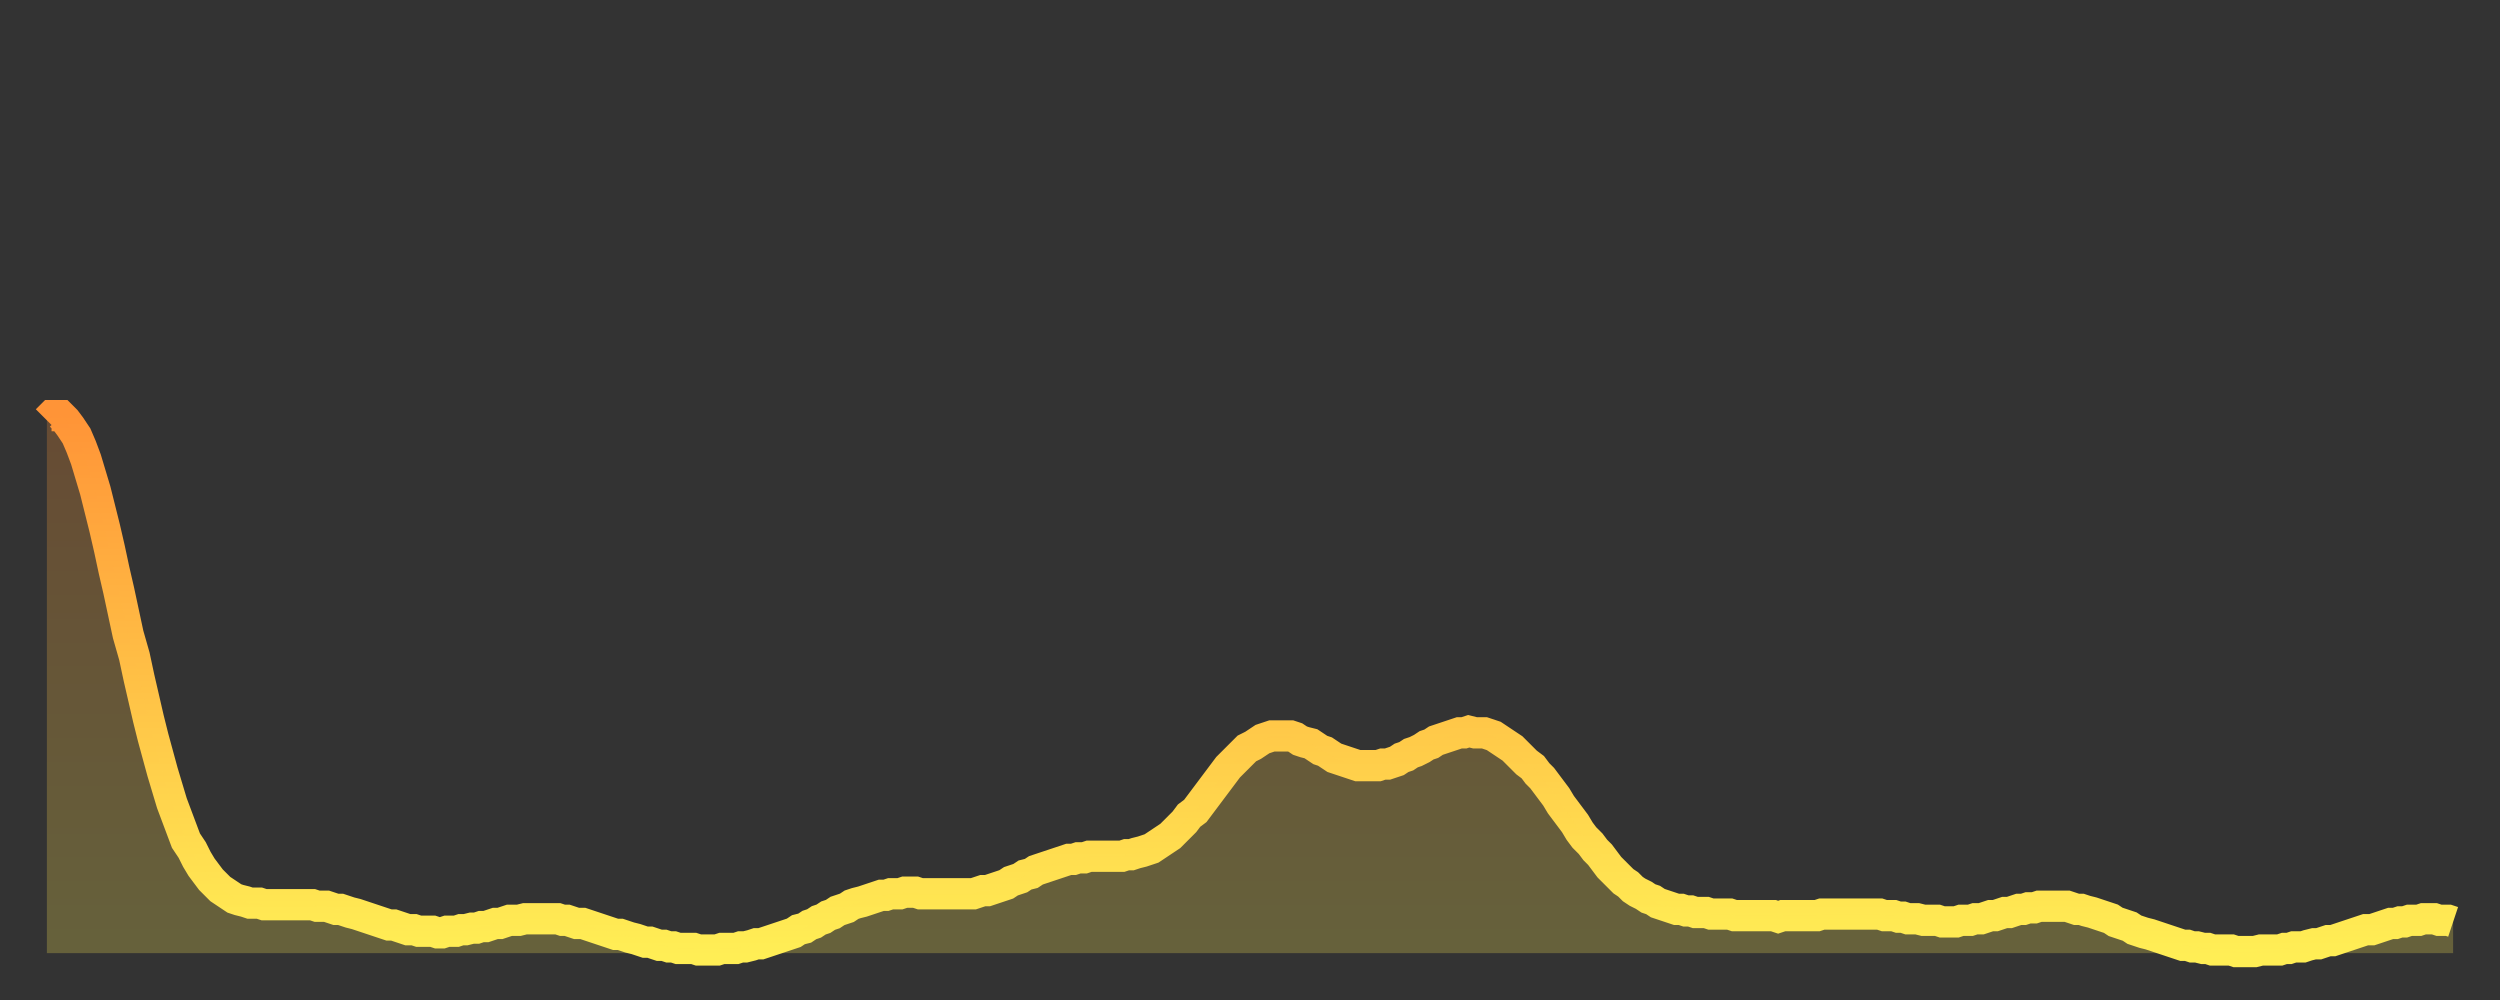 <?xml version="1.0" encoding="utf-8" ?>
<svg baseProfile="full" height="64" version="1.1" width="160" xmlns="http://www.w3.org/2000/svg" xmlns:ev="http://www.w3.org/2001/xml-events" xmlns:xlink="http://www.w3.org/1999/xlink"><rect width="100%" height="100%" fill="#333333" stroke="none"/><defs><linearGradient id="id6241084" x1="0" x2="0" y1="0" y2="1"><stop offset="0%" stop-color="#ff9437" /><stop offset="50%" stop-color="#ffc146" /><stop offset="100%" stop-color="#ffee55" /></linearGradient></defs><g transform="translate(3,3)"><g><path d="M 0.0 23.9 0.3 23.6 0.6 23.6 0.9 23.6 1.2 23.9 1.5 24.3 1.9 24.9 2.2 25.6 2.5 26.4 2.8 27.4 3.1 28.4 3.4 29.6 3.7 30.8 4.0 32.1 4.3 33.5 4.6 34.8 4.9 36.2 5.2 37.6 5.6 39.0 5.9 40.4 6.2 41.7 6.5 43.0 6.8 44.2 7.1 45.3 7.4 46.4 7.7 47.4 8.0 48.4 8.3 49.2 8.6 50.0 8.9 50.8 9.3 51.4 9.6 52.0 9.9 52.5 10.2 52.9 10.5 53.3 10.8 53.6 11.1 53.9 11.4 54.1 11.7 54.3 12.0 54.5 12.3 54.6 12.7 54.7 13.0 54.8 13.3 54.8 13.6 54.8 13.9 54.9 14.2 54.9 14.5 54.9 14.8 54.9 15.1 54.9 15.4 54.9 15.7 54.9 16.0 54.9 16.4 54.9 16.7 54.9 17.0 54.9 17.3 55.0 17.6 55.0 17.9 55.0 18.2 55.1 18.5 55.2 18.8 55.2 19.1 55.3 19.4 55.4 19.8 55.5 20.1 55.6 20.4 55.7 20.7 55.8 21.0 55.9 21.3 56.0 21.6 56.1 21.9 56.2 22.2 56.2 22.5 56.3 22.8 56.4 23.1 56.5 23.5 56.5 23.8 56.6 24.1 56.6 24.4 56.6 24.7 56.6 25.0 56.7 25.3 56.7 25.6 56.6 25.9 56.6 26.2 56.6 26.5 56.5 26.8 56.5 27.2 56.4 27.5 56.4 27.8 56.3 28.1 56.3 28.4 56.2 28.7 56.1 29.0 56.1 29.3 56.0 29.6 55.9 29.9 55.9 30.2 55.9 30.6 55.8 30.9 55.8 31.2 55.8 31.5 55.8 31.8 55.8 32.1 55.8 32.4 55.8 32.7 55.8 33.0 55.9 33.3 55.9 33.6 56.0 33.9 56.1 34.3 56.1 34.6 56.2 34.9 56.3 35.2 56.4 35.5 56.5 35.8 56.6 36.1 56.7 36.4 56.8 36.7 56.8 37.0 56.9 37.3 57.0 37.7 57.1 38.0 57.2 38.3 57.3 38.6 57.3 38.9 57.4 39.2 57.5 39.5 57.5 39.8 57.6 40.1 57.6 40.4 57.7 40.7 57.7 41.0 57.7 41.4 57.7 41.7 57.8 42.0 57.8 42.3 57.8 42.6 57.8 42.9 57.8 43.2 57.7 43.5 57.7 43.8 57.7 44.1 57.7 44.4 57.6 44.7 57.6 45.1 57.5 45.4 57.4 45.7 57.4 46.0 57.3 46.3 57.2 46.6 57.1 46.9 57.0 47.2 56.9 47.5 56.8 47.8 56.7 48.1 56.5 48.5 56.4 48.8 56.2 49.1 56.1 49.4 55.9 49.7 55.8 50.0 55.6 50.3 55.5 50.6 55.3 50.9 55.2 51.2 55.1 51.5 54.9 51.8 54.8 52.2 54.7 52.5 54.6 52.8 54.5 53.1 54.4 53.4 54.3 53.7 54.3 54.0 54.2 54.3 54.2 54.6 54.2 54.9 54.1 55.2 54.1 55.6 54.1 55.9 54.2 56.2 54.2 56.5 54.2 56.8 54.2 57.1 54.2 57.4 54.2 57.7 54.2 58.0 54.2 58.3 54.2 58.6 54.2 58.9 54.2 59.3 54.2 59.6 54.1 59.9 54.0 60.2 54.0 60.5 53.9 60.8 53.8 61.1 53.7 61.4 53.6 61.7 53.4 62.0 53.3 62.3 53.2 62.6 53.0 63.0 52.9 63.3 52.7 63.6 52.6 63.9 52.5 64.2 52.4 64.5 52.3 64.8 52.2 65.1 52.1 65.4 52.0 65.7 52.0 66.0 51.9 66.4 51.9 66.7 51.8 67.0 51.8 67.3 51.8 67.6 51.8 67.9 51.8 68.2 51.8 68.5 51.8 68.8 51.8 69.1 51.7 69.4 51.7 69.7 51.6 70.1 51.5 70.4 51.4 70.7 51.3 71.0 51.1 71.3 50.9 71.6 50.7 71.9 50.5 72.2 50.2 72.5 49.9 72.8 49.6 73.1 49.2 73.5 48.9 73.8 48.5 74.1 48.1 74.4 47.7 74.7 47.3 75.0 46.9 75.3 46.5 75.6 46.1 75.9 45.8 76.2 45.5 76.5 45.2 76.8 44.9 77.2 44.7 77.5 44.5 77.8 44.3 78.1 44.2 78.4 44.1 78.7 44.1 79.0 44.1 79.3 44.1 79.6 44.1 79.9 44.2 80.2 44.4 80.5 44.5 80.9 44.6 81.2 44.8 81.5 45.0 81.8 45.1 82.1 45.3 82.4 45.5 82.7 45.6 83.0 45.7 83.3 45.8 83.6 45.9 83.9 46.0 84.3 46.0 84.6 46.0 84.9 46.0 85.2 46.0 85.5 45.9 85.8 45.9 86.1 45.8 86.4 45.7 86.7 45.5 87.0 45.4 87.3 45.2 87.6 45.1 88.0 44.9 88.3 44.7 88.6 44.6 88.9 44.4 89.2 44.3 89.5 44.2 89.8 44.1 90.1 44.0 90.4 43.9 90.7 43.9 91.0 43.8 91.4 43.9 91.7 43.9 92.0 43.9 92.3 44.0 92.6 44.1 92.9 44.3 93.2 44.5 93.5 44.7 93.8 44.9 94.1 45.2 94.4 45.5 94.7 45.8 95.1 46.1 95.4 46.5 95.7 46.8 96.0 47.2 96.3 47.6 96.6 48.0 96.9 48.5 97.2 48.9 97.5 49.3 97.8 49.7 98.1 50.2 98.4 50.6 98.8 51.0 99.1 51.4 99.4 51.7 99.7 52.1 100.0 52.5 100.3 52.8 100.6 53.1 100.9 53.4 101.2 53.6 101.5 53.9 101.8 54.1 102.2 54.3 102.5 54.5 102.8 54.6 103.1 54.8 103.4 54.9 103.7 55.0 104.0 55.1 104.3 55.2 104.6 55.2 104.9 55.3 105.2 55.3 105.5 55.4 105.9 55.4 106.2 55.4 106.5 55.5 106.8 55.5 107.1 55.5 107.4 55.5 107.7 55.5 108.0 55.6 108.3 55.6 108.6 55.6 108.9 55.6 109.3 55.6 109.6 55.6 109.9 55.6 110.2 55.6 110.5 55.6 110.8 55.7 111.1 55.6 111.4 55.6 111.7 55.6 112.0 55.6 112.3 55.6 112.6 55.6 113.0 55.6 113.3 55.6 113.6 55.5 113.9 55.5 114.2 55.5 114.5 55.5 114.8 55.5 115.1 55.5 115.4 55.5 115.7 55.5 116.0 55.5 116.3 55.5 116.7 55.5 117.0 55.5 117.3 55.5 117.6 55.6 117.9 55.6 118.2 55.6 118.5 55.7 118.8 55.7 119.1 55.8 119.4 55.8 119.7 55.8 120.1 55.9 120.4 55.9 120.7 55.9 121.0 55.9 121.3 56.0 121.6 56.0 121.9 56.0 122.2 56.0 122.5 55.9 122.8 55.9 123.1 55.9 123.4 55.8 123.8 55.8 124.1 55.7 124.4 55.6 124.7 55.6 125.0 55.5 125.3 55.4 125.6 55.4 125.9 55.3 126.2 55.2 126.5 55.2 126.8 55.1 127.2 55.1 127.5 55.0 127.8 55.0 128.1 55.0 128.4 55.0 128.7 55.0 129.0 55.0 129.3 55.0 129.6 55.1 129.9 55.2 130.2 55.2 130.5 55.3 130.9 55.4 131.2 55.5 131.5 55.6 131.8 55.7 132.1 55.8 132.4 56.0 132.7 56.1 133.0 56.2 133.3 56.3 133.6 56.5 133.9 56.6 134.2 56.7 134.6 56.8 134.9 56.9 135.2 57.0 135.5 57.1 135.8 57.2 136.1 57.3 136.4 57.4 136.7 57.5 137.0 57.5 137.3 57.6 137.6 57.6 138.0 57.7 138.3 57.7 138.6 57.8 138.9 57.8 139.2 57.8 139.5 57.8 139.8 57.8 140.1 57.9 140.4 57.9 140.7 57.9 141.0 57.9 141.3 57.9 141.7 57.8 142.0 57.8 142.3 57.8 142.6 57.8 142.9 57.8 143.2 57.7 143.5 57.7 143.8 57.6 144.1 57.6 144.4 57.6 144.7 57.5 145.1 57.4 145.4 57.4 145.7 57.3 146.0 57.2 146.3 57.2 146.6 57.1 146.9 57.0 147.2 56.9 147.5 56.8 147.8 56.7 148.1 56.6 148.4 56.5 148.8 56.5 149.1 56.4 149.4 56.3 149.7 56.2 150.0 56.1 150.3 56.1 150.6 56.0 150.9 56.0 151.2 55.9 151.5 55.9 151.8 55.9 152.1 55.8 152.5 55.8 152.8 55.8 153.1 55.9 153.4 55.9 153.7 55.9 154.0 56.0" fill="none" id="graph-curve" opacity="1" stroke="url(#id6241084)" stroke-width="2" /><path d="M 0 58 L 0.0 23.9 0.3 23.6 0.6 23.6 0.9 23.6 1.2 23.9 1.5 24.3 1.9 24.9 2.2 25.6 2.5 26.4 2.8 27.4 3.1 28.4 3.4 29.6 3.7 30.8 4.0 32.1 4.3 33.5 4.6 34.8 4.9 36.2 5.2 37.6 5.6 39.0 5.9 40.4 6.2 41.7 6.5 43.0 6.8 44.2 7.1 45.3 7.4 46.4 7.7 47.4 8.0 48.4 8.3 49.2 8.6 50.0 8.9 50.8 9.3 51.4 9.6 52.0 9.9 52.5 10.2 52.9 10.5 53.3 10.8 53.6 11.1 53.9 11.4 54.1 11.7 54.3 12.0 54.5 12.3 54.6 12.7 54.7 13.0 54.8 13.3 54.8 13.6 54.8 13.9 54.9 14.2 54.9 14.5 54.9 14.8 54.9 15.1 54.9 15.4 54.9 15.7 54.9 16.0 54.9 16.4 54.9 16.7 54.9 17.0 54.9 17.3 55.0 17.6 55.0 17.9 55.0 18.2 55.1 18.5 55.2 18.8 55.2 19.1 55.3 19.4 55.4 19.8 55.5 20.1 55.6 20.4 55.7 20.7 55.8 21.0 55.9 21.3 56.0 21.6 56.1 21.9 56.2 22.2 56.2 22.5 56.3 22.8 56.4 23.1 56.5 23.5 56.5 23.8 56.6 24.1 56.6 24.4 56.6 24.7 56.6 25.0 56.7 25.3 56.7 25.6 56.6 25.9 56.6 26.2 56.6 26.5 56.5 26.8 56.5 27.2 56.4 27.5 56.4 27.8 56.3 28.1 56.3 28.4 56.2 28.7 56.1 29.0 56.1 29.3 56.0 29.6 55.9 29.9 55.9 30.2 55.9 30.6 55.8 30.9 55.8 31.2 55.8 31.5 55.8 31.8 55.8 32.1 55.8 32.4 55.8 32.7 55.8 33.0 55.9 33.3 55.9 33.6 56.0 33.9 56.1 34.3 56.1 34.6 56.2 34.9 56.3 35.2 56.4 35.5 56.5 35.8 56.6 36.1 56.7 36.4 56.8 36.7 56.8 37.0 56.9 37.3 57.0 37.7 57.1 38.0 57.2 38.3 57.3 38.6 57.3 38.9 57.4 39.2 57.5 39.5 57.5 39.8 57.6 40.1 57.6 40.4 57.7 40.7 57.7 41.0 57.7 41.4 57.7 41.7 57.8 42.0 57.8 42.3 57.8 42.6 57.8 42.9 57.8 43.2 57.7 43.5 57.7 43.8 57.7 44.1 57.7 44.4 57.6 44.7 57.6 45.1 57.5 45.4 57.4 45.7 57.4 46.0 57.3 46.3 57.2 46.6 57.1 46.9 57.0 47.2 56.9 47.5 56.8 47.8 56.7 48.1 56.5 48.5 56.4 48.8 56.2 49.1 56.1 49.4 55.9 49.7 55.8 50.0 55.6 50.3 55.5 50.6 55.3 50.9 55.2 51.2 55.1 51.5 54.9 51.8 54.8 52.2 54.7 52.5 54.6 52.8 54.5 53.1 54.4 53.4 54.3 53.7 54.3 54.0 54.2 54.3 54.2 54.6 54.2 54.9 54.1 55.2 54.1 55.6 54.1 55.9 54.2 56.2 54.2 56.5 54.2 56.8 54.2 57.1 54.2 57.4 54.2 57.7 54.2 58.0 54.2 58.3 54.2 58.6 54.2 58.9 54.2 59.3 54.2 59.6 54.1 59.9 54.0 60.2 54.0 60.5 53.9 60.8 53.8 61.1 53.7 61.4 53.6 61.7 53.4 62.0 53.3 62.3 53.2 62.6 53.0 63.0 52.9 63.3 52.7 63.6 52.6 63.9 52.5 64.2 52.4 64.5 52.3 64.8 52.2 65.1 52.1 65.4 52.0 65.7 52.0 66.0 51.9 66.4 51.9 66.7 51.8 67.0 51.8 67.3 51.8 67.6 51.8 67.9 51.8 68.2 51.8 68.5 51.8 68.8 51.8 69.1 51.7 69.4 51.7 69.7 51.6 70.1 51.5 70.4 51.4 70.7 51.3 71.0 51.1 71.3 50.9 71.6 50.7 71.9 50.5 72.2 50.2 72.5 49.9 72.8 49.6 73.1 49.2 73.5 48.9 73.8 48.5 74.1 48.1 74.4 47.7 74.7 47.3 75.0 46.9 75.3 46.5 75.6 46.1 75.9 45.8 76.2 45.5 76.5 45.2 76.8 44.9 77.2 44.7 77.5 44.5 77.8 44.3 78.1 44.2 78.4 44.1 78.7 44.1 79.0 44.1 79.3 44.1 79.6 44.1 79.9 44.2 80.2 44.4 80.5 44.5 80.9 44.6 81.2 44.8 81.5 45.0 81.8 45.1 82.1 45.3 82.4 45.5 82.7 45.6 83.0 45.7 83.3 45.8 83.6 45.9 83.9 46.0 84.3 46.0 84.6 46.0 84.9 46.0 85.2 46.0 85.5 45.9 85.8 45.9 86.1 45.8 86.4 45.7 86.7 45.5 87.0 45.4 87.3 45.2 87.6 45.1 88.0 44.9 88.3 44.7 88.6 44.6 88.9 44.4 89.2 44.3 89.5 44.2 89.8 44.1 90.1 44.0 90.4 43.9 90.7 43.9 91.0 43.8 91.4 43.9 91.7 43.9 92.0 43.9 92.3 44.0 92.6 44.1 92.9 44.3 93.2 44.5 93.5 44.7 93.8 44.9 94.1 45.2 94.4 45.5 94.7 45.8 95.1 46.1 95.4 46.5 95.7 46.8 96.0 47.2 96.3 47.6 96.6 48.0 96.9 48.5 97.2 48.9 97.5 49.3 97.8 49.7 98.1 50.2 98.4 50.6 98.8 51.0 99.1 51.4 99.4 51.7 99.7 52.1 100.0 52.5 100.3 52.8 100.6 53.1 100.9 53.4 101.2 53.6 101.5 53.9 101.8 54.1 102.2 54.3 102.5 54.5 102.8 54.6 103.1 54.8 103.4 54.9 103.7 55.0 104.0 55.1 104.3 55.2 104.6 55.2 104.9 55.3 105.2 55.3 105.5 55.4 105.9 55.4 106.2 55.4 106.5 55.5 106.8 55.5 107.1 55.5 107.4 55.5 107.7 55.5 108.0 55.6 108.3 55.6 108.6 55.6 108.9 55.6 109.3 55.6 109.6 55.6 109.9 55.6 110.2 55.6 110.5 55.6 110.8 55.7 111.1 55.6 111.4 55.6 111.7 55.6 112.0 55.6 112.3 55.6 112.6 55.6 113.0 55.6 113.3 55.6 113.6 55.5 113.9 55.5 114.2 55.5 114.5 55.5 114.8 55.5 115.1 55.5 115.4 55.5 115.7 55.5 116.0 55.5 116.3 55.5 116.7 55.5 117.0 55.5 117.3 55.5 117.6 55.6 117.9 55.6 118.2 55.6 118.5 55.7 118.8 55.7 119.1 55.8 119.4 55.8 119.7 55.8 120.1 55.9 120.4 55.9 120.7 55.9 121.0 55.9 121.3 56.0 121.6 56.0 121.9 56.0 122.2 56.0 122.5 55.9 122.8 55.9 123.1 55.9 123.4 55.8 123.8 55.8 124.1 55.7 124.4 55.6 124.7 55.6 125.0 55.5 125.3 55.4 125.6 55.4 125.9 55.3 126.2 55.2 126.5 55.2 126.8 55.1 127.2 55.1 127.5 55.0 127.8 55.0 128.1 55.0 128.4 55.0 128.7 55.0 129.0 55.0 129.3 55.0 129.6 55.1 129.9 55.2 130.2 55.2 130.5 55.3 130.9 55.4 131.2 55.5 131.5 55.6 131.8 55.7 132.1 55.8 132.4 56.0 132.7 56.1 133.0 56.2 133.3 56.3 133.6 56.5 133.9 56.6 134.2 56.7 134.6 56.8 134.9 56.9 135.2 57.0 135.5 57.1 135.8 57.2 136.1 57.3 136.4 57.4 136.7 57.5 137.0 57.5 137.3 57.6 137.6 57.6 138.0 57.7 138.3 57.7 138.6 57.8 138.9 57.8 139.2 57.8 139.5 57.8 139.8 57.8 140.1 57.9 140.4 57.9 140.7 57.9 141.0 57.9 141.3 57.9 141.7 57.8 142.0 57.8 142.3 57.8 142.6 57.8 142.9 57.8 143.2 57.7 143.5 57.7 143.8 57.6 144.1 57.6 144.4 57.6 144.7 57.5 145.1 57.4 145.4 57.4 145.7 57.3 146.0 57.2 146.3 57.2 146.6 57.1 146.9 57.0 147.2 56.9 147.5 56.8 147.8 56.7 148.1 56.6 148.4 56.5 148.8 56.5 149.1 56.4 149.4 56.3 149.7 56.2 150.0 56.1 150.3 56.1 150.6 56.0 150.9 56.0 151.2 55.9 151.5 55.9 151.8 55.9 152.1 55.8 152.5 55.8 152.8 55.8 153.1 55.9 153.4 55.9 153.7 55.9 154.0 56.0 154 58" fill="url(#id6241084)" fill-opacity=".25" id="graph-shadow" /></g></g></svg>